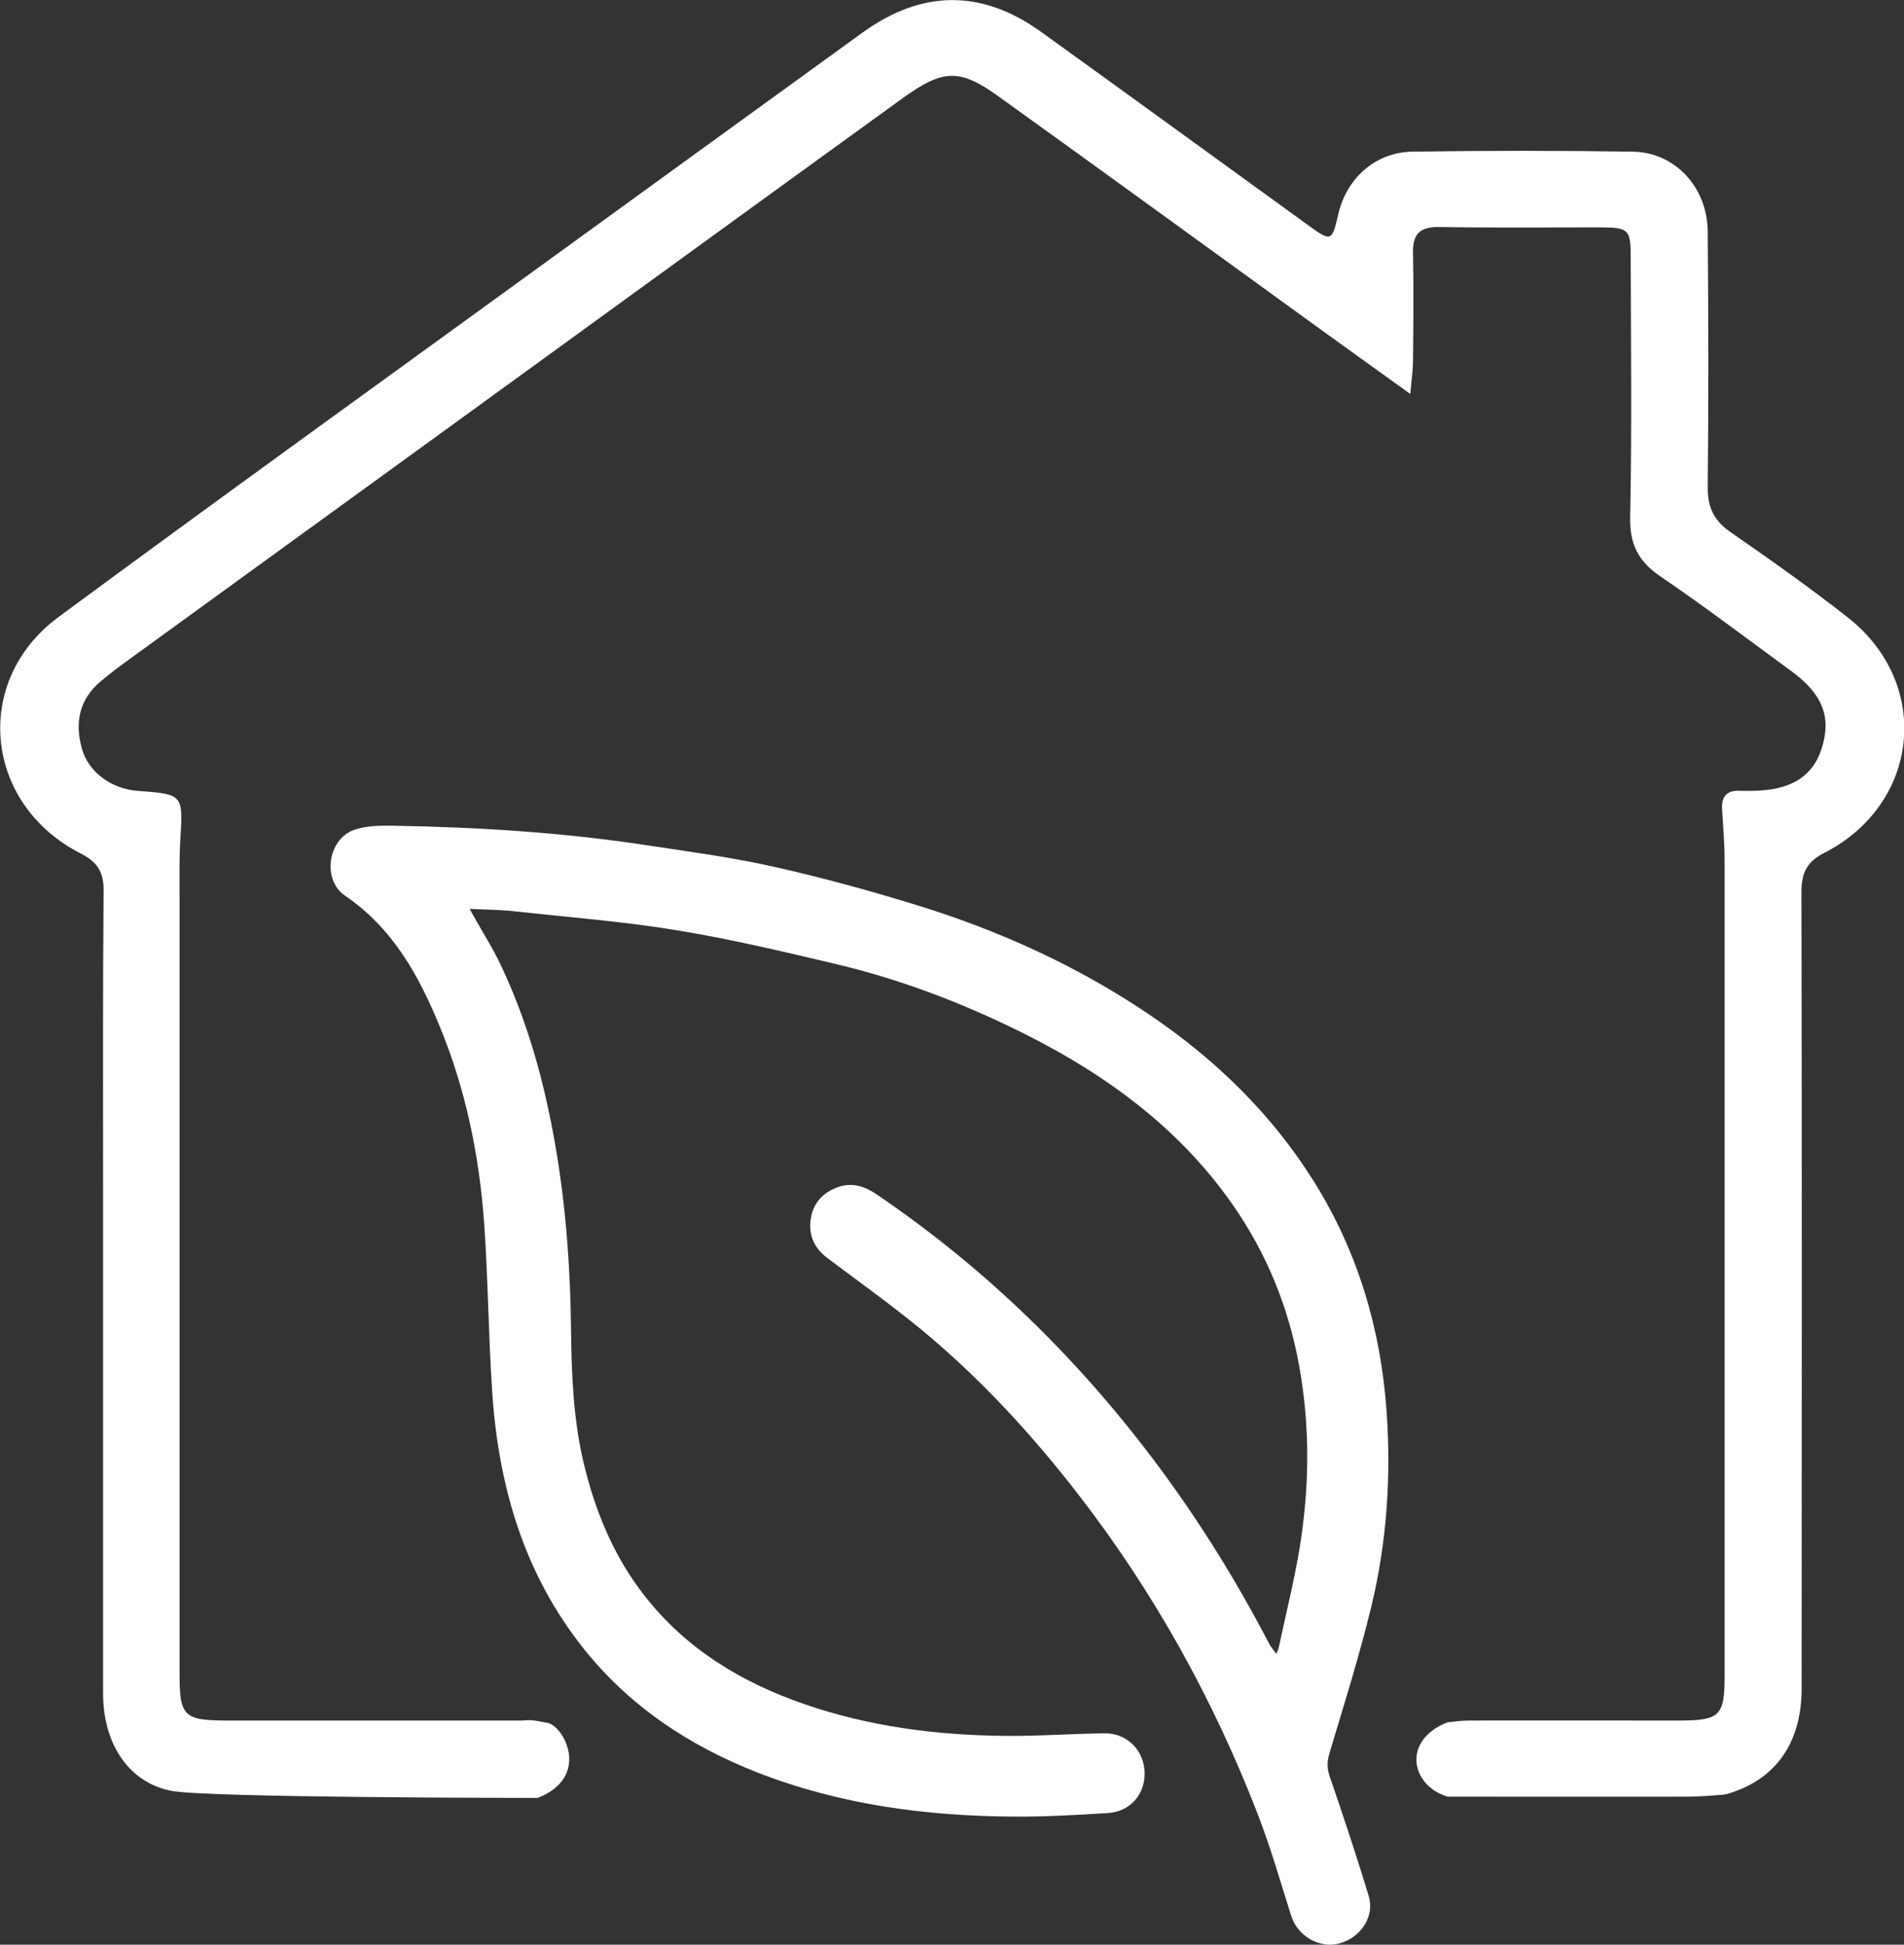 <?xml version="1.0" encoding="UTF-8"?>
<svg xmlns="http://www.w3.org/2000/svg" viewBox="0 0 105.83 108.1">
  <rect x="0" y="0" width="105.83" height="108.1" fill="#333333" stroke="none"/>
  <defs>
    <clipPath id="clippath">
      <rect fill="none" width="105.83" height="108.1"></rect>
    </clipPath>
  </defs>
  <g fill="none" clip-path="url(#clippath)">
    <path fill="#fff" d="m26.09,50.52c.97.05,1.76.05,2.55.14,3,.33,6.01.56,8.98,1.05,2.99.49,5.94,1.19,8.89,1.89,3.28.78,6.44,1.95,9.48,3.4,4.94,2.35,9.35,5.41,12.53,9.97,1.91,2.74,3.13,5.76,3.71,9.06.59,3.32.55,6.63.02,9.94-.31,1.89-.78,3.76-1.18,5.64-.01.07-.05.13-.13.32-.16-.23-.3-.37-.39-.55-1.78-3.42-3.8-6.69-6.09-9.78-4.4-5.94-9.6-11.04-15.72-15.2-.66-.45-1.36-.69-2.14-.42-.83.29-1.38.85-1.53,1.74-.15.92.18,1.66.93,2.22,1.76,1.32,3.55,2.6,5.25,4,3.26,2.7,6.11,5.8,8.7,9.15,4.19,5.42,7.48,11.35,9.95,17.73.72,1.86,1.27,3.78,1.87,5.68.35,1.11,1.56,1.83,2.67,1.53,1.19-.32,1.98-1.49,1.64-2.63-.68-2.24-1.42-4.47-2.18-6.68-.16-.48-.13-.85.01-1.32.81-2.69,1.65-5.37,2.31-8.09.86-3.56,1.11-7.2.85-10.86-.32-4.53-1.57-8.79-3.98-12.68-2.37-3.82-5.52-6.88-9.22-9.38-3.98-2.69-8.32-4.66-12.89-6.07-2.63-.81-5.29-1.54-7.97-2.14-2.36-.53-4.77-.85-7.16-1.21-4.62-.7-9.27-.99-13.94-1.07-.75-.01-1.55-.01-2.23.23-1.47.53-1.79,2.78-.5,3.66,2.66,1.81,4.11,4.45,5.28,7.31,1.43,3.48,2.18,7.14,2.45,10.88.22,3.14.24,6.29.45,9.42.35,5.21,1.76,10.07,5.08,14.24,2.56,3.21,5.85,5.39,9.64,6.88,4.6,1.8,9.4,2.43,14.3,2.46,1.74.01,3.48-.09,5.21-.2,1.24-.08,2.07-1.05,2.03-2.27-.04-1.22-.97-2.17-2.22-2.16-1.9.02-3.81.17-5.71.14-3.74-.05-7.42-.53-10.97-1.76-3.51-1.21-6.59-3.07-8.91-6.05-1.68-2.15-2.7-4.61-3.34-7.24-.6-2.46-.7-4.97-.73-7.49-.04-3.7-.32-7.39-1.01-11.04-.61-3.25-1.52-6.4-2.95-9.38-.38-.8-.86-1.55-1.29-2.32-.1-.17-.19-.34-.38-.68"></path>
    <path fill="#fff" d="m78.39,21.9c-1.97-1.42-3.61-2.59-5.25-3.78-5.89-4.26-11.77-8.55-17.68-12.79-2.13-1.53-3.06-1.48-5.29.13-8.65,6.26-17.3,12.55-25.94,18.82-5.69,4.13-11.37,8.25-17.06,12.38-.54.39-1.07.79-1.58,1.22-1.19,1-1.44,2.29-1.04,3.73.36,1.31,1.65,2.24,3.08,2.35,2.57.19,2.55.19,2.39,2.76-.06.99-.04,2-.04,2.99,0,14.43,0,28.86,0,43.29,0,2.41.22,2.63,2.64,2.64,1.07,0,16.42,0,16.42,0,0,0,.35-.06.8.02l.55.1c.93.11,2.5,3-.5,4.18h-.23s-18.24,0-20.18-.4c-2.44-.51-3.75-2.74-3.75-5.4,0-9.27,0-18.55,0-27.82,0-5.61-.02-11.23.03-16.84,0-1.03-.37-1.58-1.26-2.03-5.38-2.73-6.08-9.58-1.25-13.15,8.86-6.54,17.8-12.98,26.71-19.45,5.99-4.35,11.98-8.69,17.97-13.03,3.3-2.39,6.62-2.43,9.92-.06,4.96,3.57,9.9,7.17,14.85,10.75,1.3.94,1.33.92,1.68-.58.46-2.03,2.08-3.48,4.15-3.5,4.07-.06,8.15-.06,12.23,0,2.35.04,4.14,1.98,4.16,4.44.04,4.74.05,9.48,0,14.22-.01,1.13.36,1.86,1.27,2.49,2.22,1.54,4.43,3.1,6.55,4.77,4.67,3.7,3.96,10.36-1.36,13.07-.95.48-1.25,1.12-1.25,2.16.03,14.76.02,29.53.01,44.29,0,2.87-1.32,4.87-3.74,5.72-.2.07-.4.15-.6.17-.62.05-1.24.1-1.87.11-2.11.01-11.31,0-13.48,0-2.04-.63-2.54-3.13,0-4.13.39-.04.78-.1,1.17-.1,1.54-.01,10.17,0,11.7,0,2.28,0,2.54-.26,2.54-2.48,0-.17,0-.33,0-.5,0-14.93,0-29.86,0-44.79,0-.95-.08-1.91-.14-2.86-.05-.74.27-1.1,1.02-1.05.21.01.42,0,.62,0,2.16-.01,3.41-.78,3.91-2.4.53-1.72.03-2.99-1.71-4.26-2.42-1.77-4.8-3.58-7.27-5.26-1.23-.84-1.71-1.78-1.68-3.29.1-4.82.04-9.65.03-14.47,0-1.52-.12-1.63-1.64-1.64-2.99,0-5.99.03-8.98-.02-1.09-.02-1.5.37-1.48,1.44.04,2,.02,3.99,0,5.99,0,.47-.07.95-.15,1.83"></path>
  </g>
</svg>
